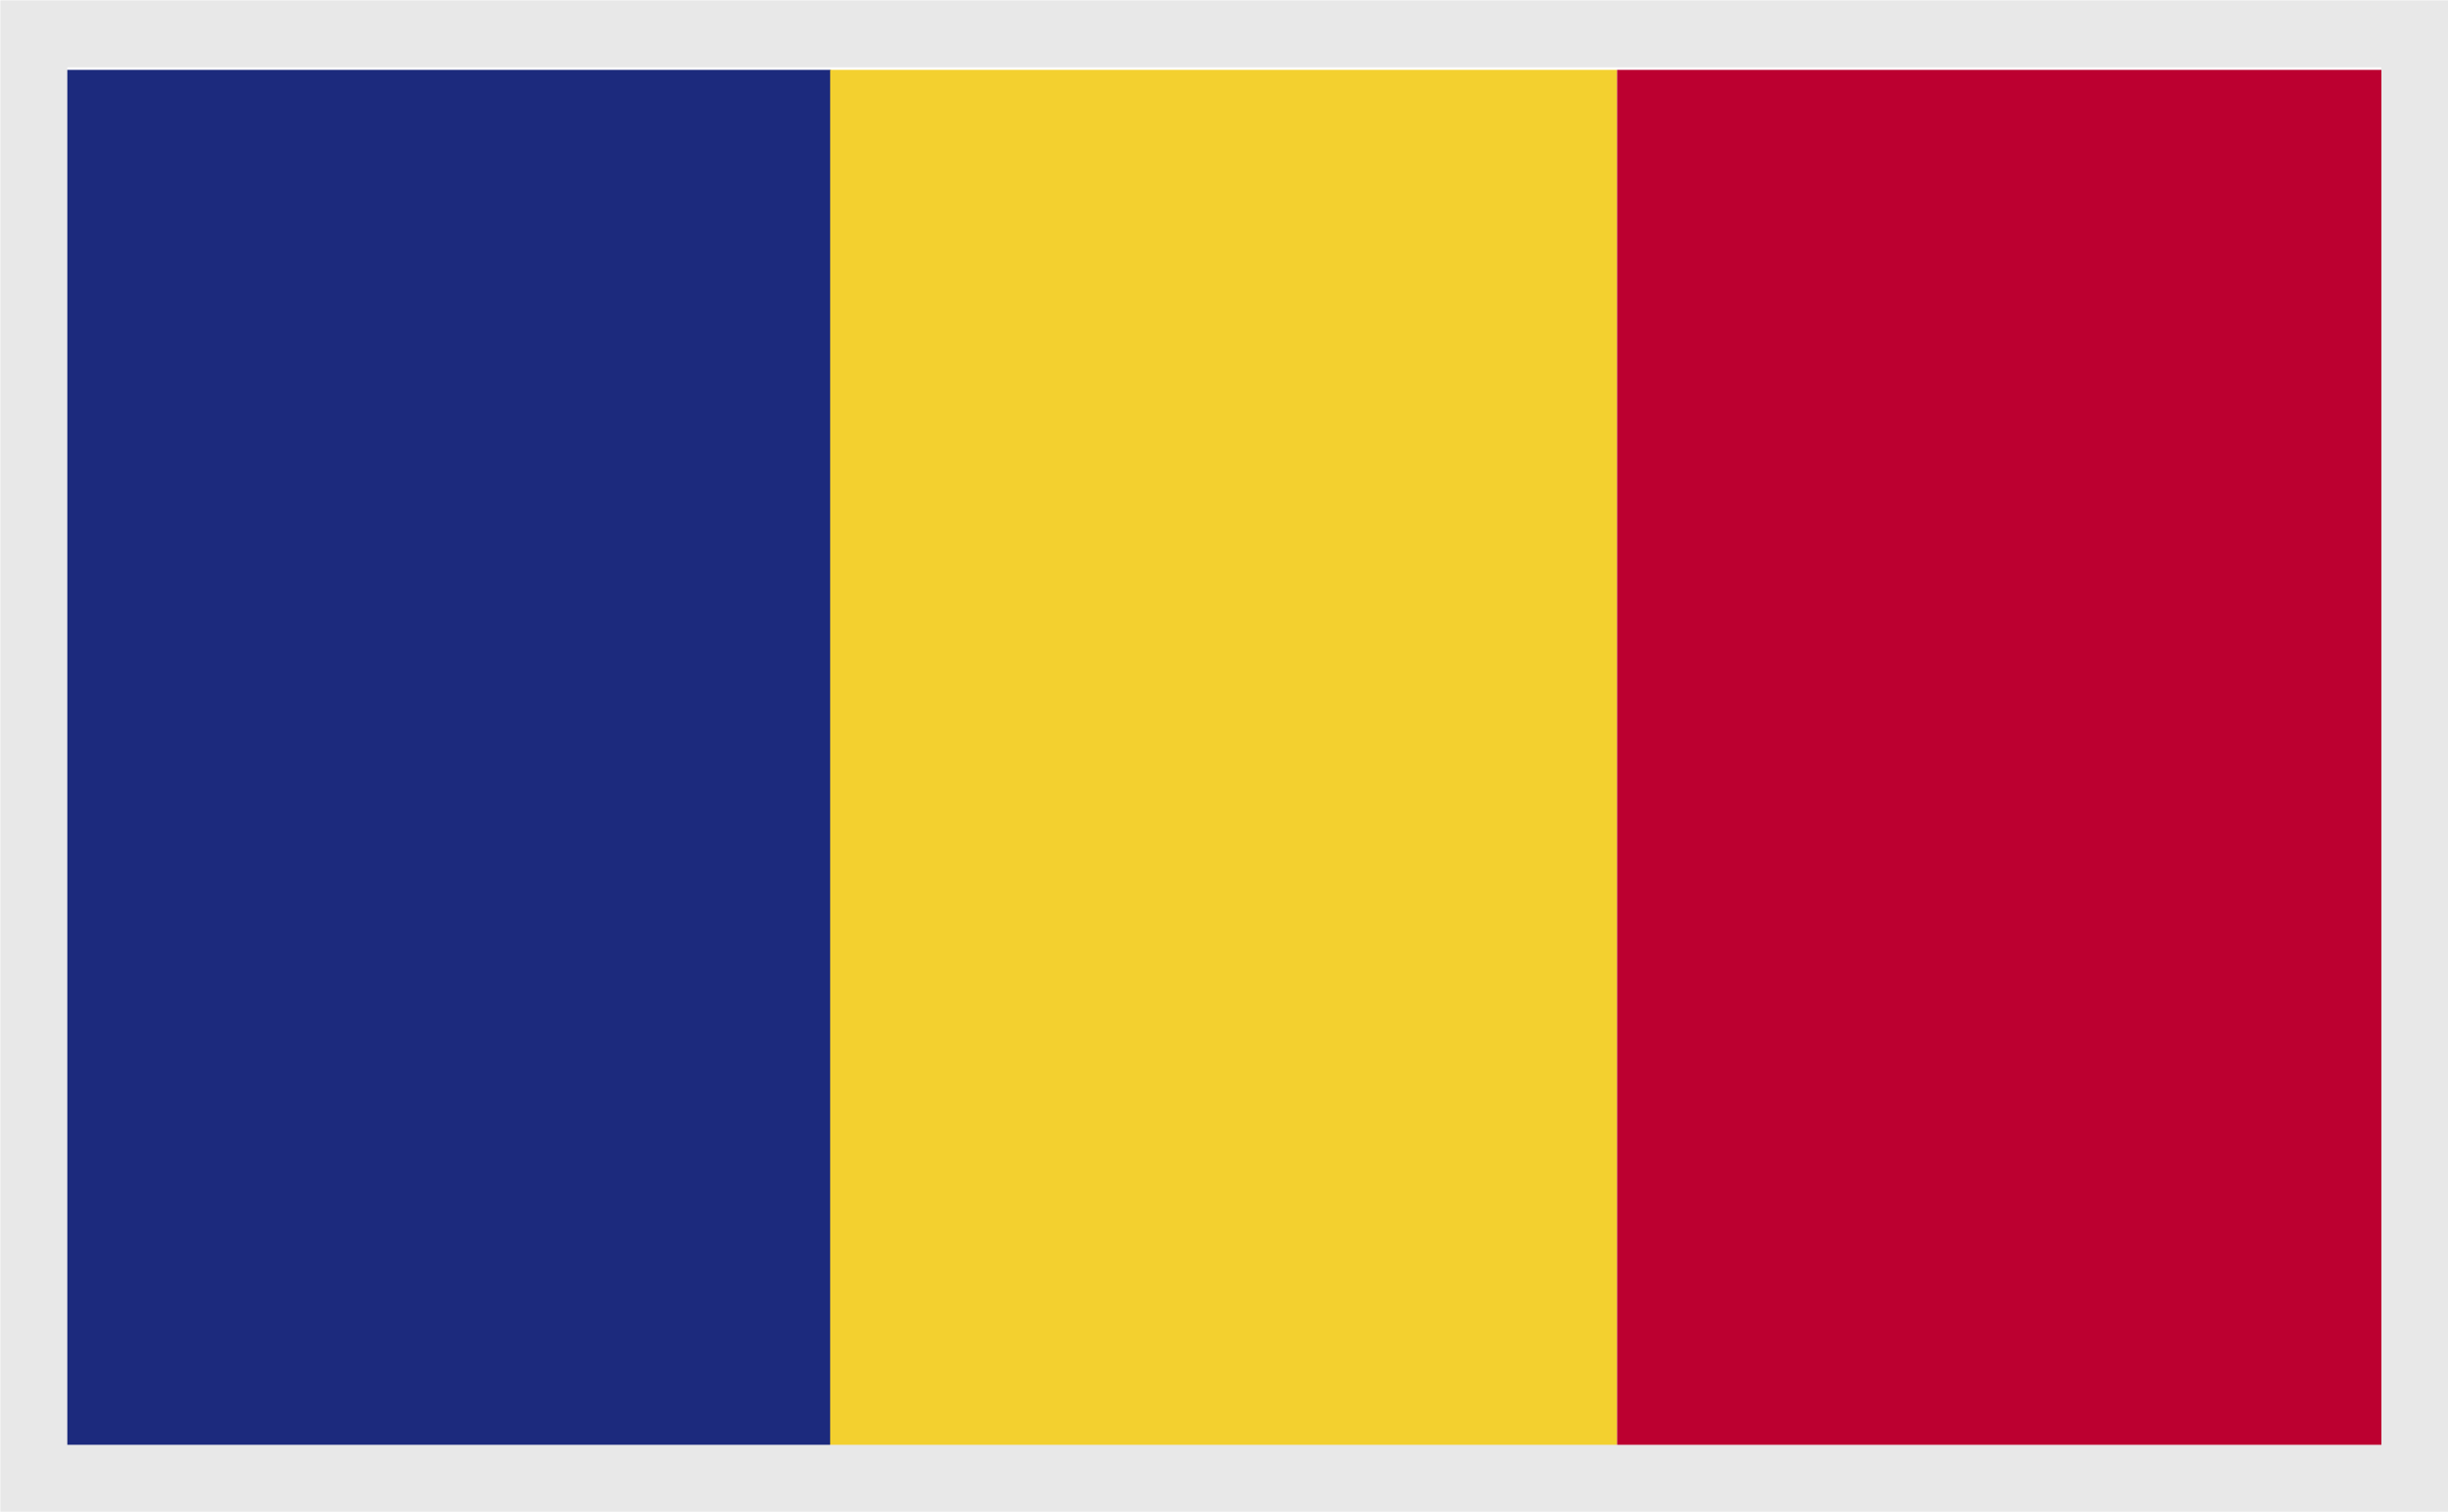 <svg id="Layer_1" data-name="Layer 1" xmlns="http://www.w3.org/2000/svg" xmlns:xlink="http://www.w3.org/1999/xlink" viewBox="0 0 34 21"><defs><style>.cls-1,.cls-2{fill:none;}.cls-1{stroke:#e8e8e8;stroke-miterlimit:10;stroke-width:0.93px;}.cls-3{clip-path:url(#clip-path);}.cls-4{clip-path:url(#clip-path-2);}.cls-5{fill:#1c2a7d;}.cls-6{fill:#f3d02f;}.cls-7{fill:#bc0030;}</style><clipPath id="clip-path"><rect id="_Rectangle_" data-name="&lt;Rectangle&gt;" class="cls-1" x="0.47" y="0.47" width="33.07" height="20.06"/></clipPath><clipPath id="clip-path-2"><rect class="cls-2" x="0.61" y="0.97" width="32.78" height="19.17"/></clipPath></defs><title>Language_icon_2</title><g class="cls-3"><g class="cls-4"><rect class="cls-5" x="0.61" y="0.97" width="10.93" height="19.17"/><rect class="cls-6" x="11.53" y="0.97" width="10.93" height="19.17"/><rect class="cls-7" x="22.46" y="0.97" width="10.92" height="19.17"/></g></g><rect id="_Rectangle_2" data-name="&lt;Rectangle&gt;" class="cls-1" x="0.47" y="0.47" width="33.07" height="20.06"/></svg>